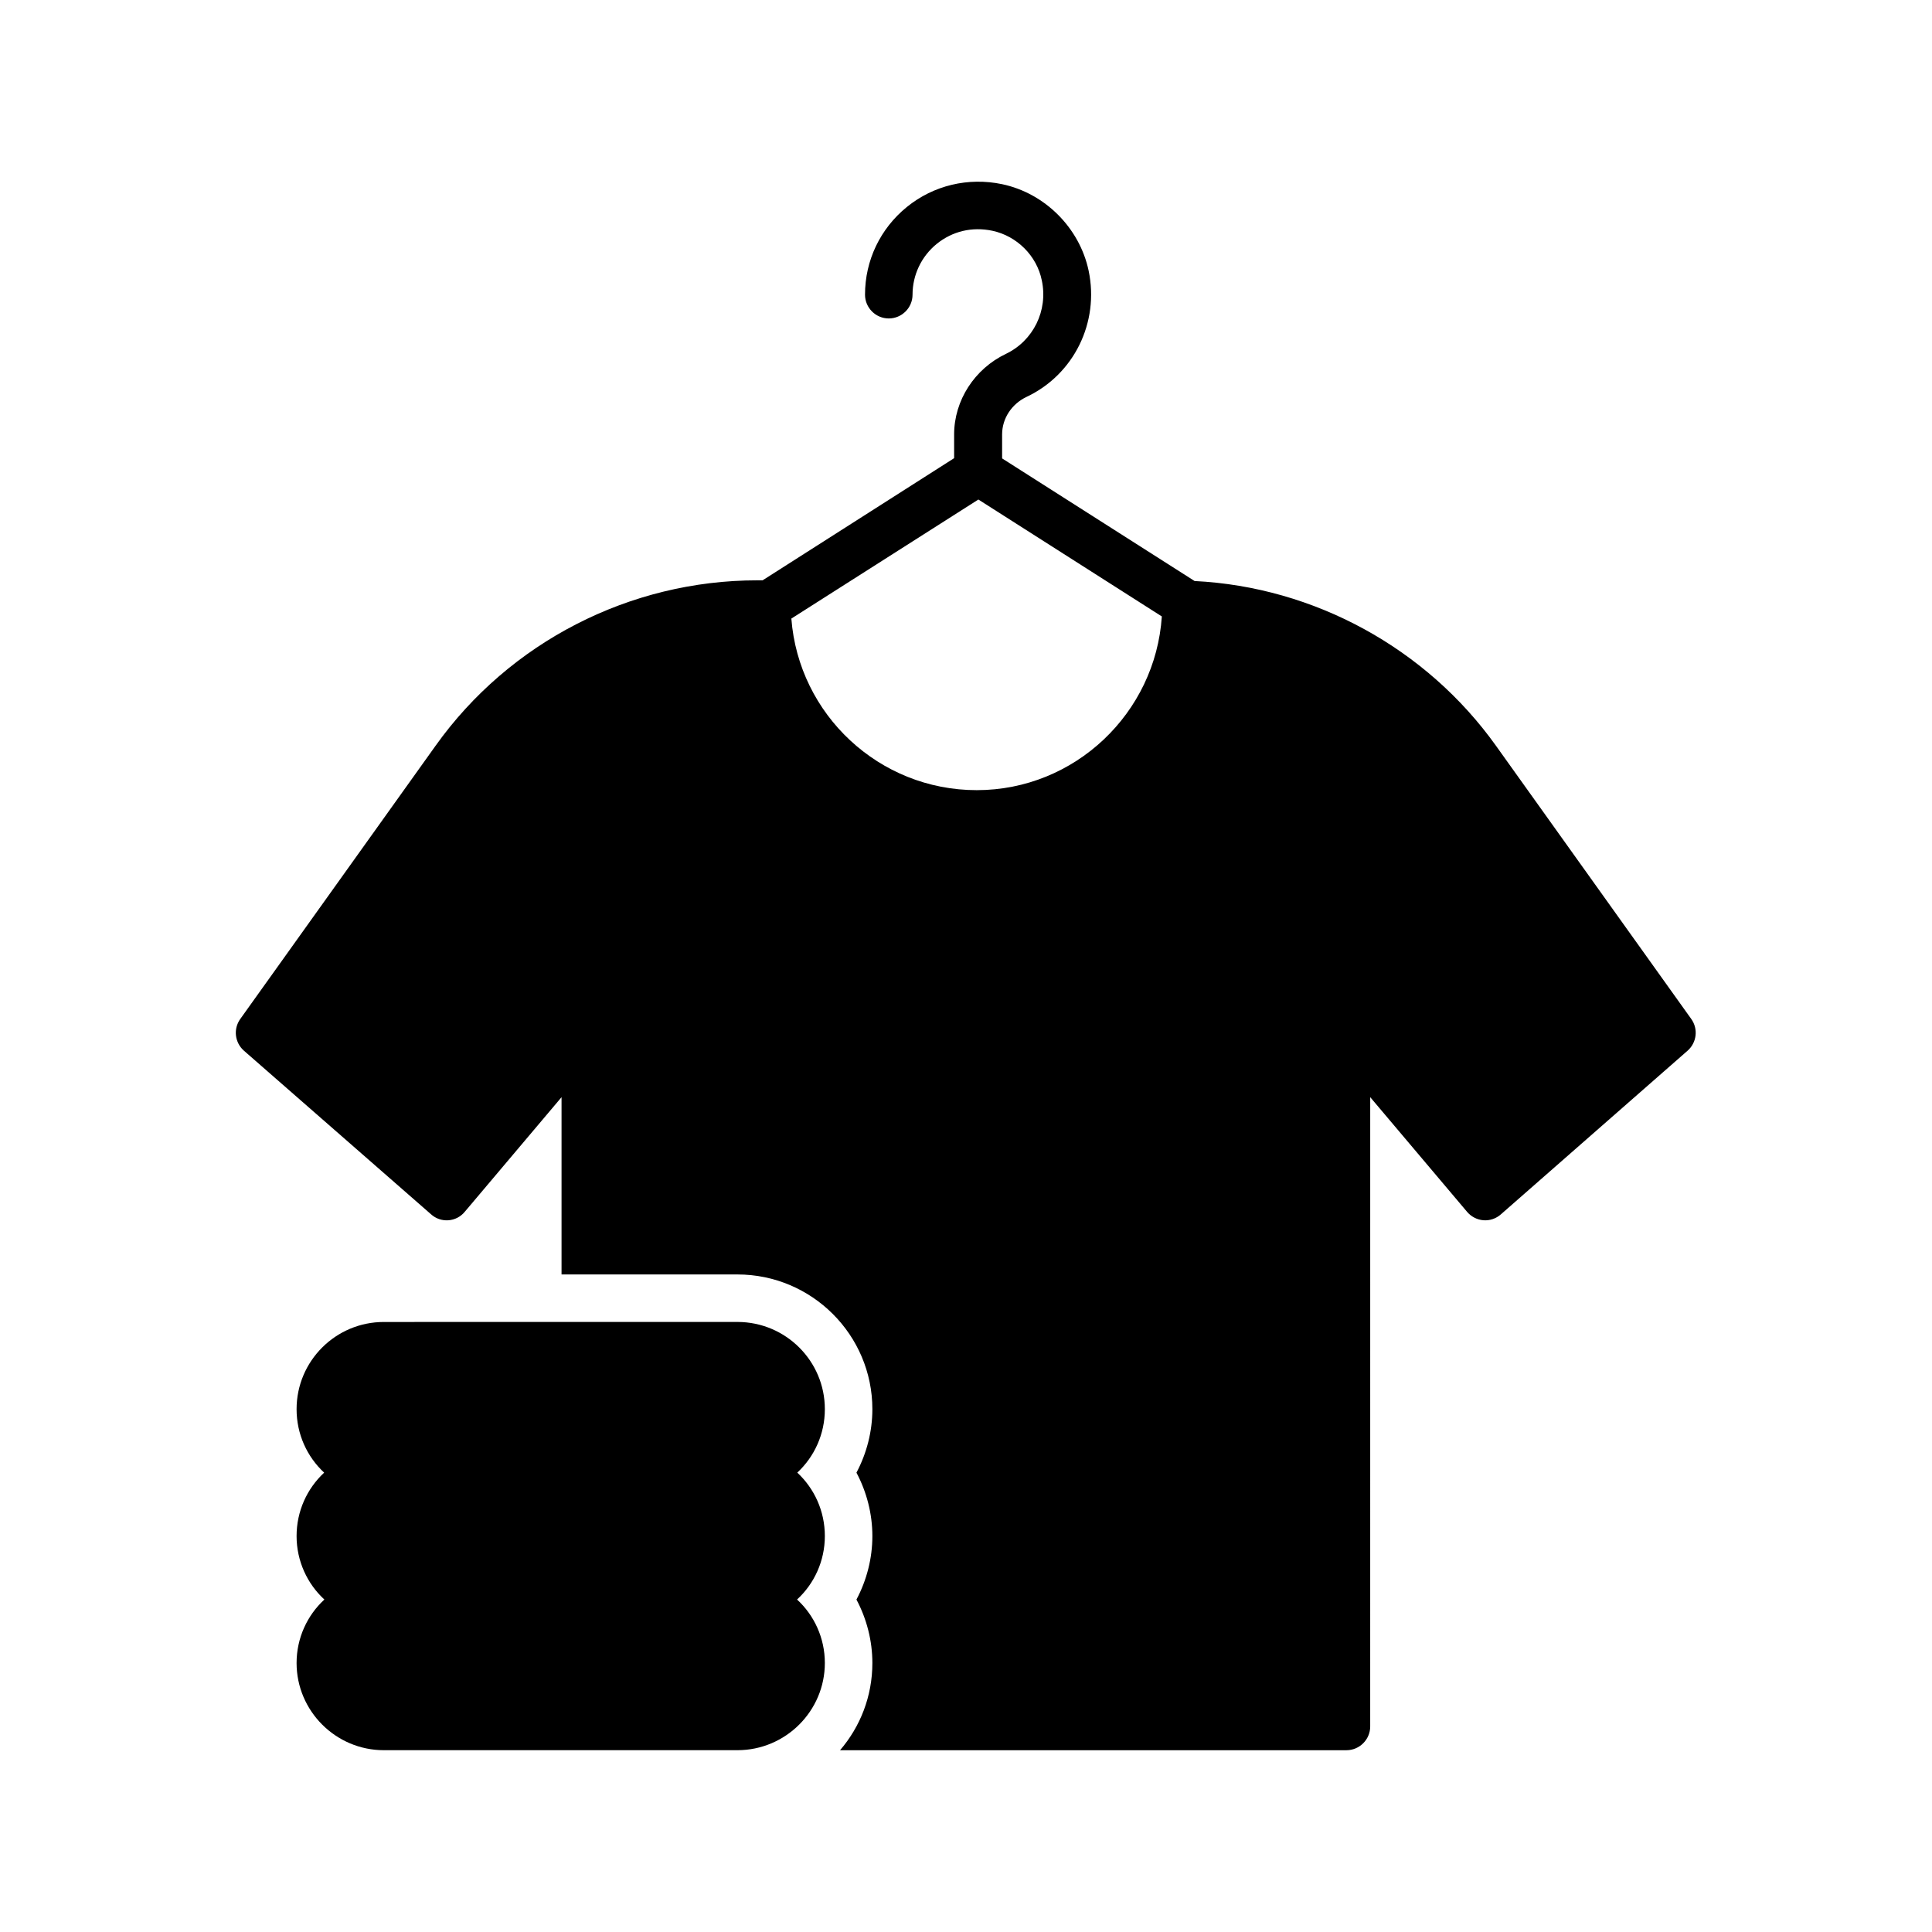 <?xml version="1.0" encoding="UTF-8"?>
<!-- Uploaded to: SVG Repo, www.svgrepo.com, Generator: SVG Repo Mixer Tools -->
<svg fill="#000000" width="800px" height="800px" version="1.1" viewBox="144 144 512 512" xmlns="http://www.w3.org/2000/svg">
 <g>
  <path d="m258.24 465.81c1.258 1.133 2.898 1.699 4.598 1.574 1.699-0.125 3.273-0.945 4.344-2.266l25.633-30.355v46.98h46.602c19.711 0 35.77 15.996 35.77 35.707 0 5.918-1.512 11.715-4.219 16.816 2.707 5.102 4.219 10.895 4.219 16.816 0 5.918-1.512 11.715-4.219 16.816 2.707 5.102 4.219 10.895 4.219 16.816 0 8.816-3.211 16.879-8.566 23.113h134.2c3.465 0 6.297-2.832 6.297-6.297l0.004-166.77 25.695 30.418c1.07 1.258 2.644 2.078 4.344 2.203 1.637 0.125 3.336-0.441 4.598-1.574l49.5-43.391c2.394-2.141 2.832-5.731 0.945-8.375l-51.766-72.422c-18.453-25.82-48.113-42.066-79.855-43.641l-51.012-32.496v-6.359c0-4.219 2.519-8.062 6.488-9.949 12.531-5.918 19.332-19.711 16.438-33.441-2.394-11.336-11.586-20.531-22.922-22.922-9.004-1.891-18.199 0.316-25.254 6.047-7.055 5.731-11.082 14.168-11.082 23.238 0 3.465 2.832 6.297 6.297 6.297s6.297-2.832 6.297-6.297c0-5.227 2.332-10.141 6.422-13.477 4.156-3.336 9.32-4.598 14.738-3.465 6.488 1.387 11.777 6.613 13.098 13.16 1.699 7.996-2.266 15.996-9.508 19.461-8.312 3.969-13.73 12.344-13.73 21.348v6.297l-50.758 32.371h-1.387c-33.816 0-65.684 16.375-85.27 43.832l-51.766 72.422c-1.891 2.644-1.449 6.234 0.945 8.375zm145.04-189.43 48.617 30.984c-1.699 25.633-23.051 46.035-49.059 46.035-25.883 0-47.168-20.027-49.121-45.469z"/>
  <path d="m245.71 607.82h93.707c12.785 0 23.176-10.391 23.176-23.113 0-6.613-2.832-12.66-7.367-16.816 4.535-4.156 7.367-10.203 7.367-16.816s-2.769-12.594-7.305-16.816c4.535-4.219 7.305-10.203 7.305-16.816 0-12.785-10.391-23.113-23.176-23.113l-93.707 0.008c-12.723 0-23.113 10.328-23.113 23.113 0 6.613 2.769 12.594 7.305 16.816-4.535 4.219-7.305 10.203-7.305 16.816 0 6.609 2.836 12.656 7.367 16.812-4.535 4.156-7.367 10.203-7.367 16.816 0 12.719 10.391 23.109 23.113 23.109z"/>
 </g>
</svg>